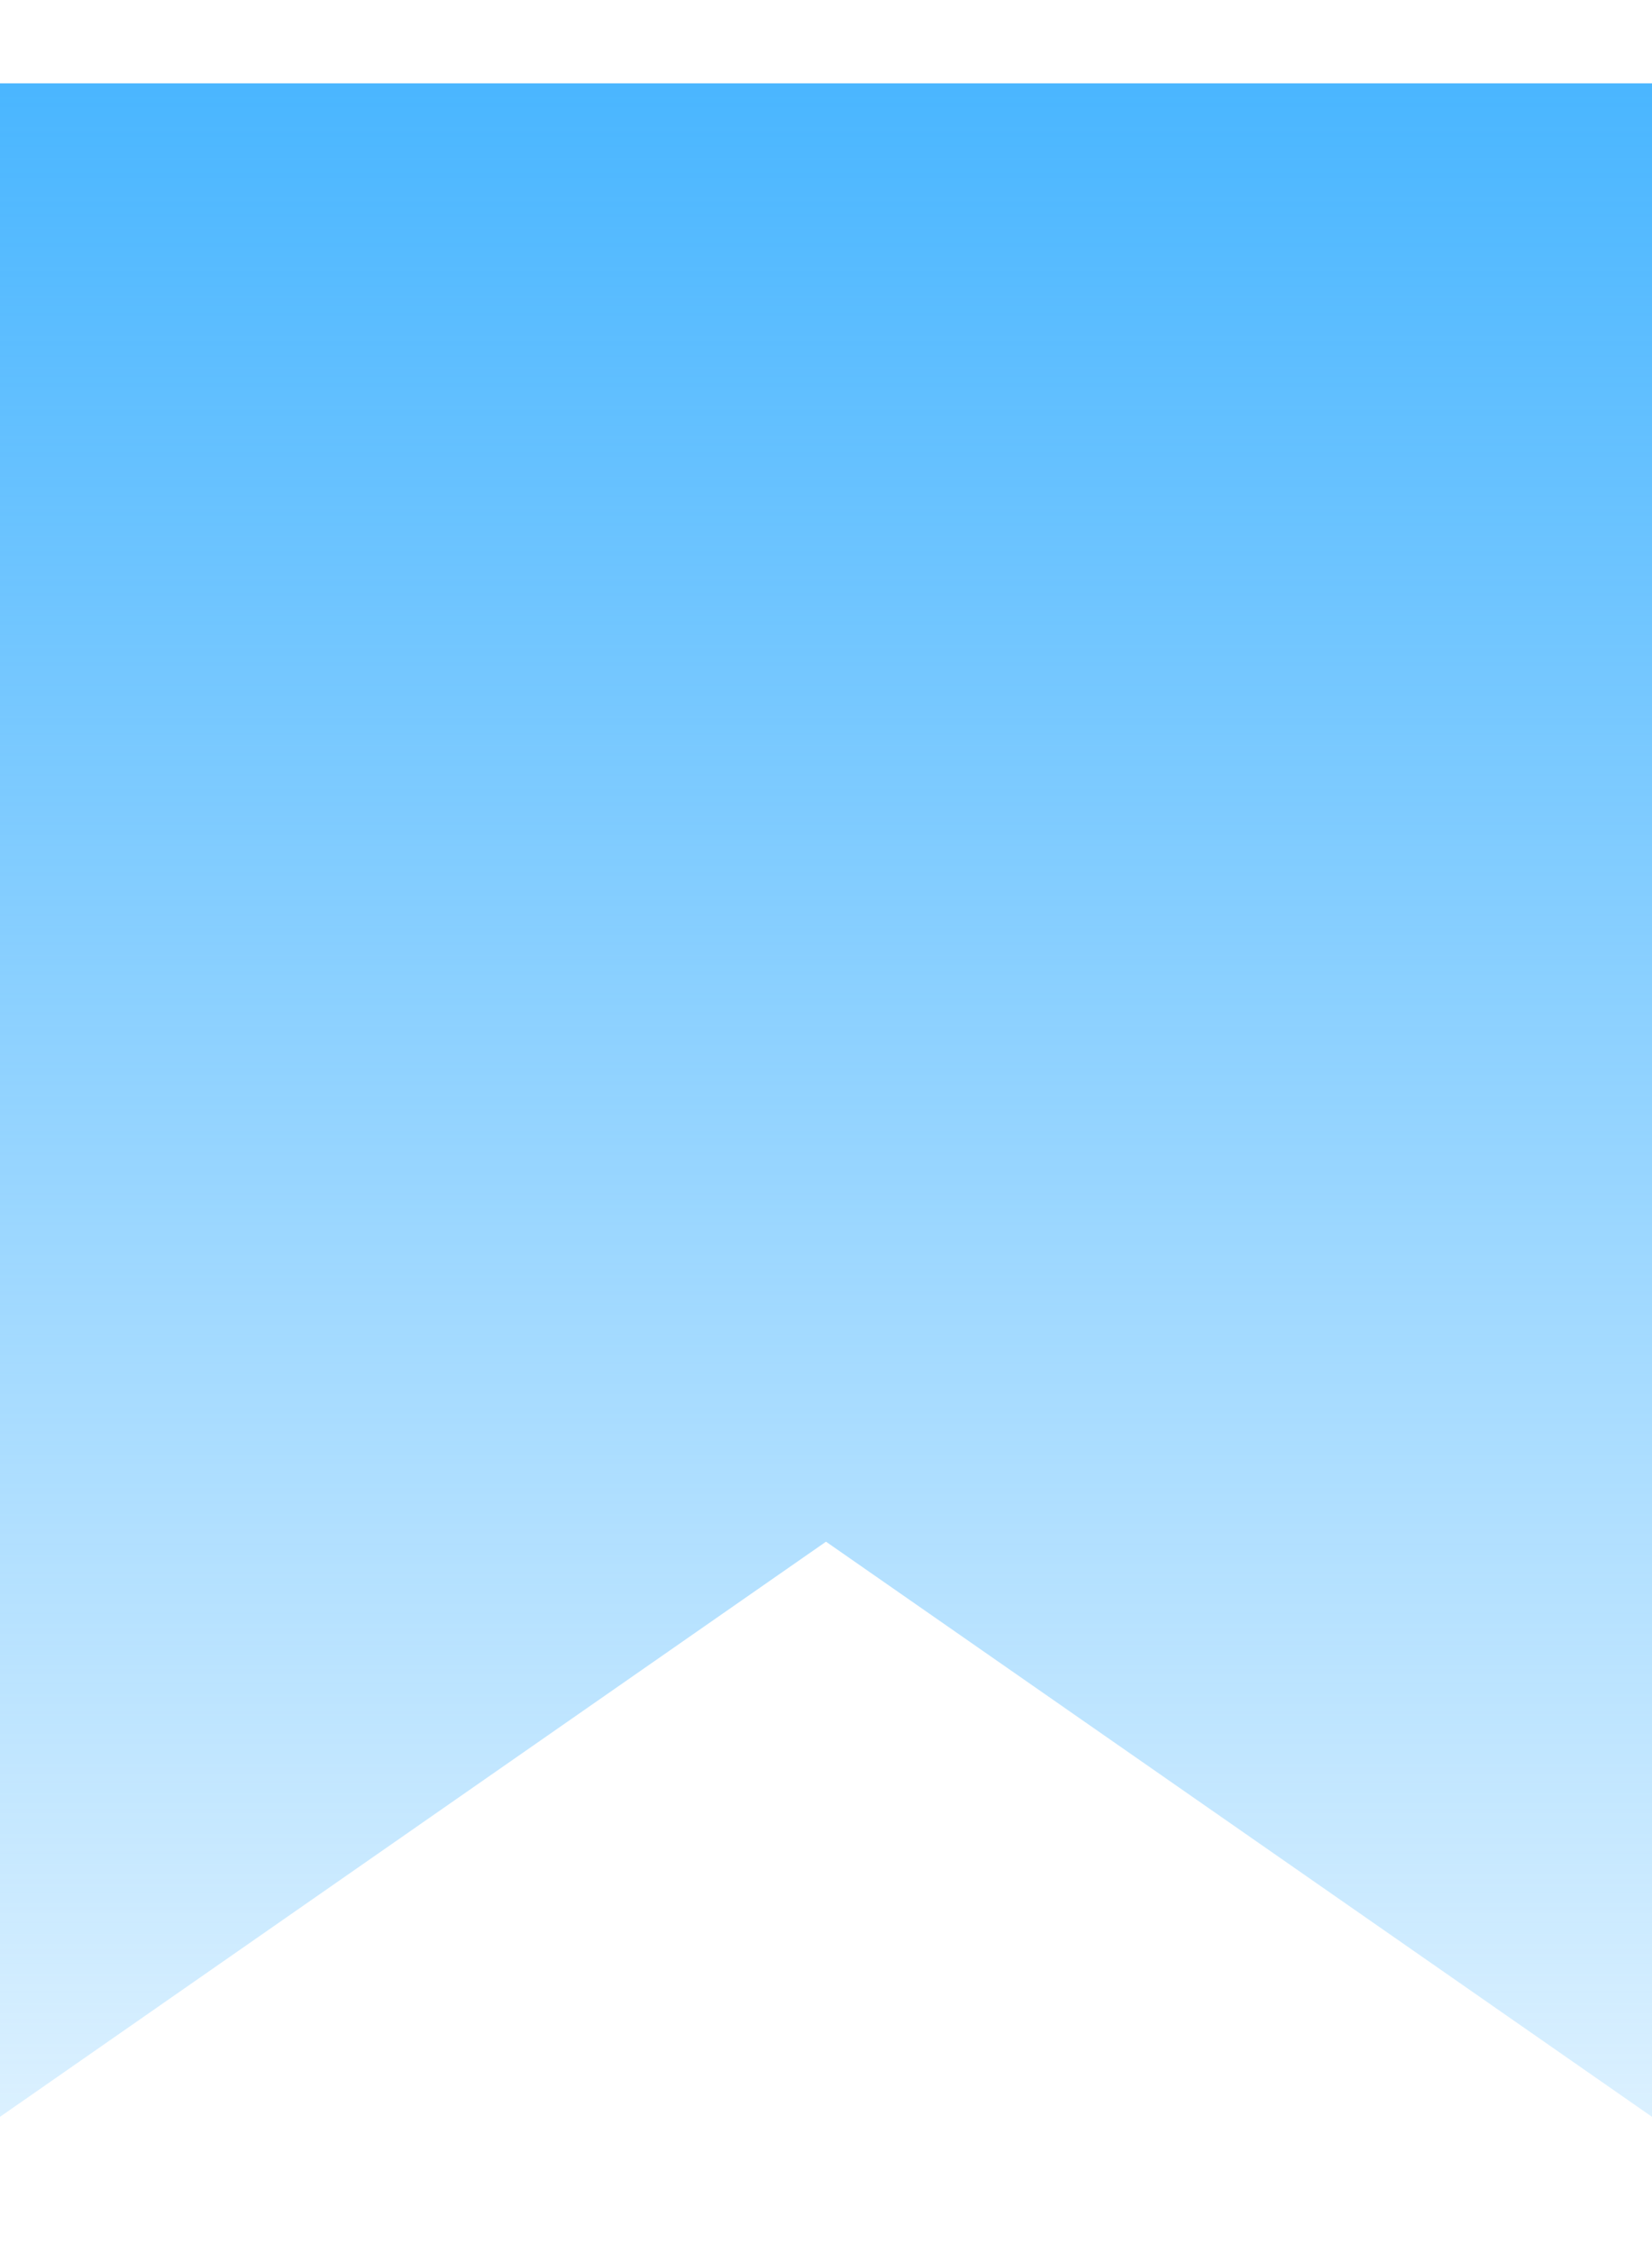 <svg fill="none" height="15" viewBox="0 0 11 15" width="11" xmlns="http://www.w3.org/2000/svg" xmlns:xlink="http://www.w3.org/1999/xlink"><linearGradient id="a" gradientUnits="userSpaceOnUse" x1="5.5" x2="5.5" y1=".555" y2="14.093"><stop offset="0" stop-color="#4ab6ff"/><stop offset="1" stop-color="#4ab6ff" stop-opacity=".2"/></linearGradient><path d="m11 14.093-5.5-3.829-5.5 3.829v-13.538h11z" fill="url(#a)"/></svg>